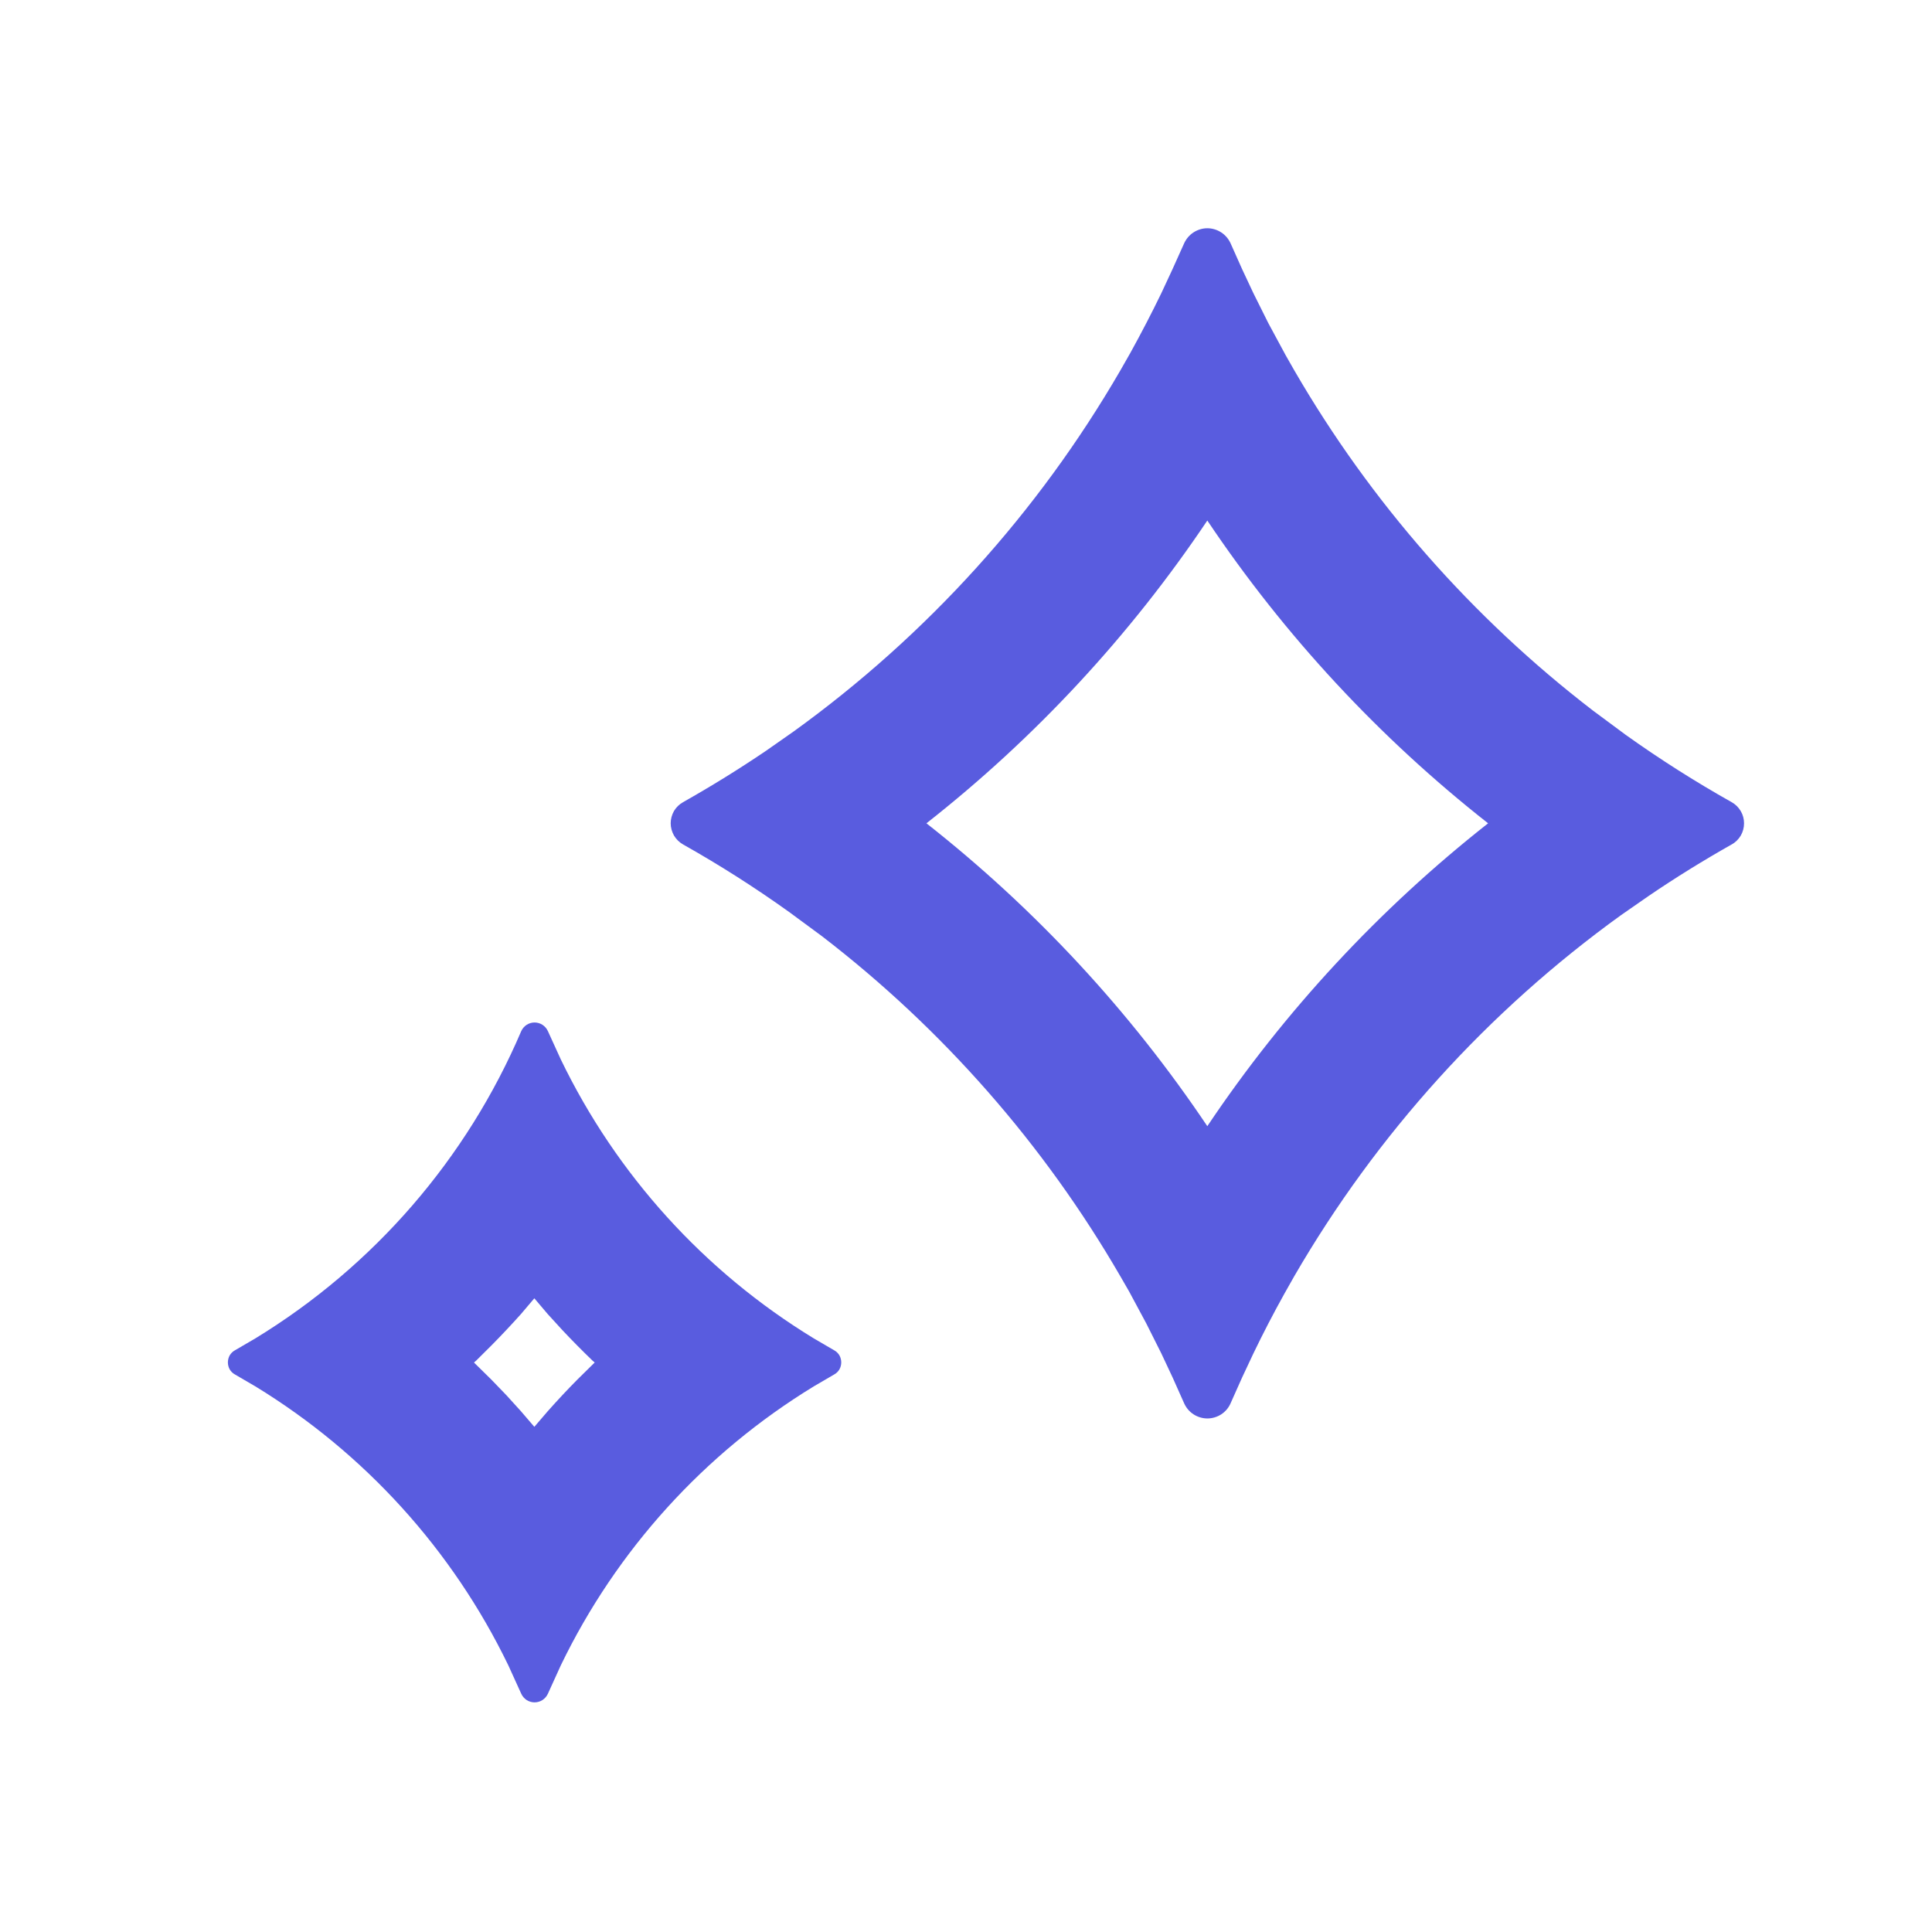 <svg width="21" height="21" viewBox="0 0 21 21" fill="none" xmlns="http://www.w3.org/2000/svg">
<g clip-path="url(#clip0_25_2251)">
<path fill-rule="evenodd" clip-rule="evenodd" d="M5.666 11.207C5.679 11.179 5.699 11.156 5.725 11.139C5.75 11.123 5.78 11.114 5.81 11.114C5.841 11.114 5.871 11.123 5.896 11.139C5.922 11.156 5.942 11.179 5.955 11.207L6.096 11.516C6.702 12.77 7.657 13.823 8.846 14.548L9.067 14.677C9.091 14.69 9.11 14.709 9.124 14.732C9.137 14.755 9.144 14.782 9.144 14.809C9.144 14.835 9.137 14.862 9.124 14.885C9.11 14.908 9.091 14.927 9.067 14.94L8.846 15.069C7.657 15.795 6.702 16.847 6.096 18.101L5.955 18.411C5.942 18.439 5.922 18.462 5.896 18.479C5.871 18.495 5.841 18.504 5.81 18.504C5.78 18.504 5.75 18.495 5.725 18.479C5.699 18.462 5.679 18.439 5.666 18.411L5.525 18.101C4.918 16.847 3.964 15.795 2.775 15.069L2.554 14.94C2.53 14.927 2.511 14.908 2.497 14.885C2.484 14.862 2.477 14.835 2.477 14.809C2.477 14.782 2.484 14.755 2.497 14.732C2.511 14.709 2.53 14.69 2.554 14.677L2.775 14.548C4.063 13.762 5.074 12.595 5.666 11.207ZM5.808 14.112L5.662 14.284C5.558 14.4 5.451 14.514 5.341 14.625L5.175 14.79L5.152 14.81L5.341 14.996L5.504 15.165L5.662 15.339L5.808 15.509L5.954 15.339C6.058 15.222 6.165 15.107 6.275 14.996L6.464 14.81L6.441 14.79C6.329 14.682 6.219 14.571 6.112 14.457L5.954 14.284L5.808 14.112ZM12.871 2.645C12.893 2.597 12.928 2.555 12.973 2.526C13.018 2.497 13.07 2.481 13.123 2.481C13.177 2.481 13.229 2.497 13.274 2.526C13.319 2.555 13.354 2.597 13.376 2.645L13.501 2.925L13.624 3.187L13.786 3.512L13.975 3.862L14.068 4.025C14.898 5.458 16.001 6.714 17.314 7.723L17.67 7.987C18.04 8.251 18.425 8.496 18.822 8.719C18.863 8.742 18.897 8.775 18.921 8.816C18.945 8.856 18.957 8.902 18.957 8.949C18.957 8.996 18.945 9.042 18.921 9.083C18.897 9.123 18.863 9.157 18.822 9.179C18.514 9.353 18.213 9.539 17.921 9.738L17.62 9.947C16.173 10.991 14.963 12.328 14.068 13.872L13.959 14.065C13.841 14.277 13.729 14.493 13.624 14.711L13.501 14.973L13.376 15.253C13.355 15.302 13.319 15.344 13.275 15.373C13.23 15.402 13.177 15.418 13.124 15.418C13.07 15.418 13.018 15.402 12.973 15.373C12.928 15.344 12.893 15.302 12.871 15.253L12.746 14.973L12.623 14.711L12.46 14.386L12.272 14.036L12.178 13.873C11.348 12.44 10.246 11.184 8.933 10.175L8.576 9.912C8.206 9.647 7.821 9.402 7.425 9.179C7.384 9.156 7.35 9.122 7.326 9.082C7.303 9.041 7.29 8.995 7.29 8.949C7.29 8.902 7.303 8.856 7.326 8.815C7.35 8.775 7.384 8.742 7.425 8.719C7.733 8.545 8.034 8.359 8.326 8.161L8.626 7.951C10.073 6.907 11.283 5.57 12.178 4.026L12.288 3.833C12.405 3.621 12.517 3.406 12.623 3.187L12.745 2.925L12.871 2.645ZM13.123 5.658C12.284 6.908 11.254 8.019 10.07 8.949C11.254 9.88 12.284 10.991 13.123 12.241C13.961 10.991 14.992 9.88 16.175 8.949C14.992 8.019 13.961 6.908 13.123 5.658Z" fill="#595CDF"/>
</g>
<defs>
<clipPath id="clip0_25_2251">
<rect width="20" height="20" fill="white" transform="translate(0.811 0.37)"/>
</clipPath>
</defs>
</svg>
